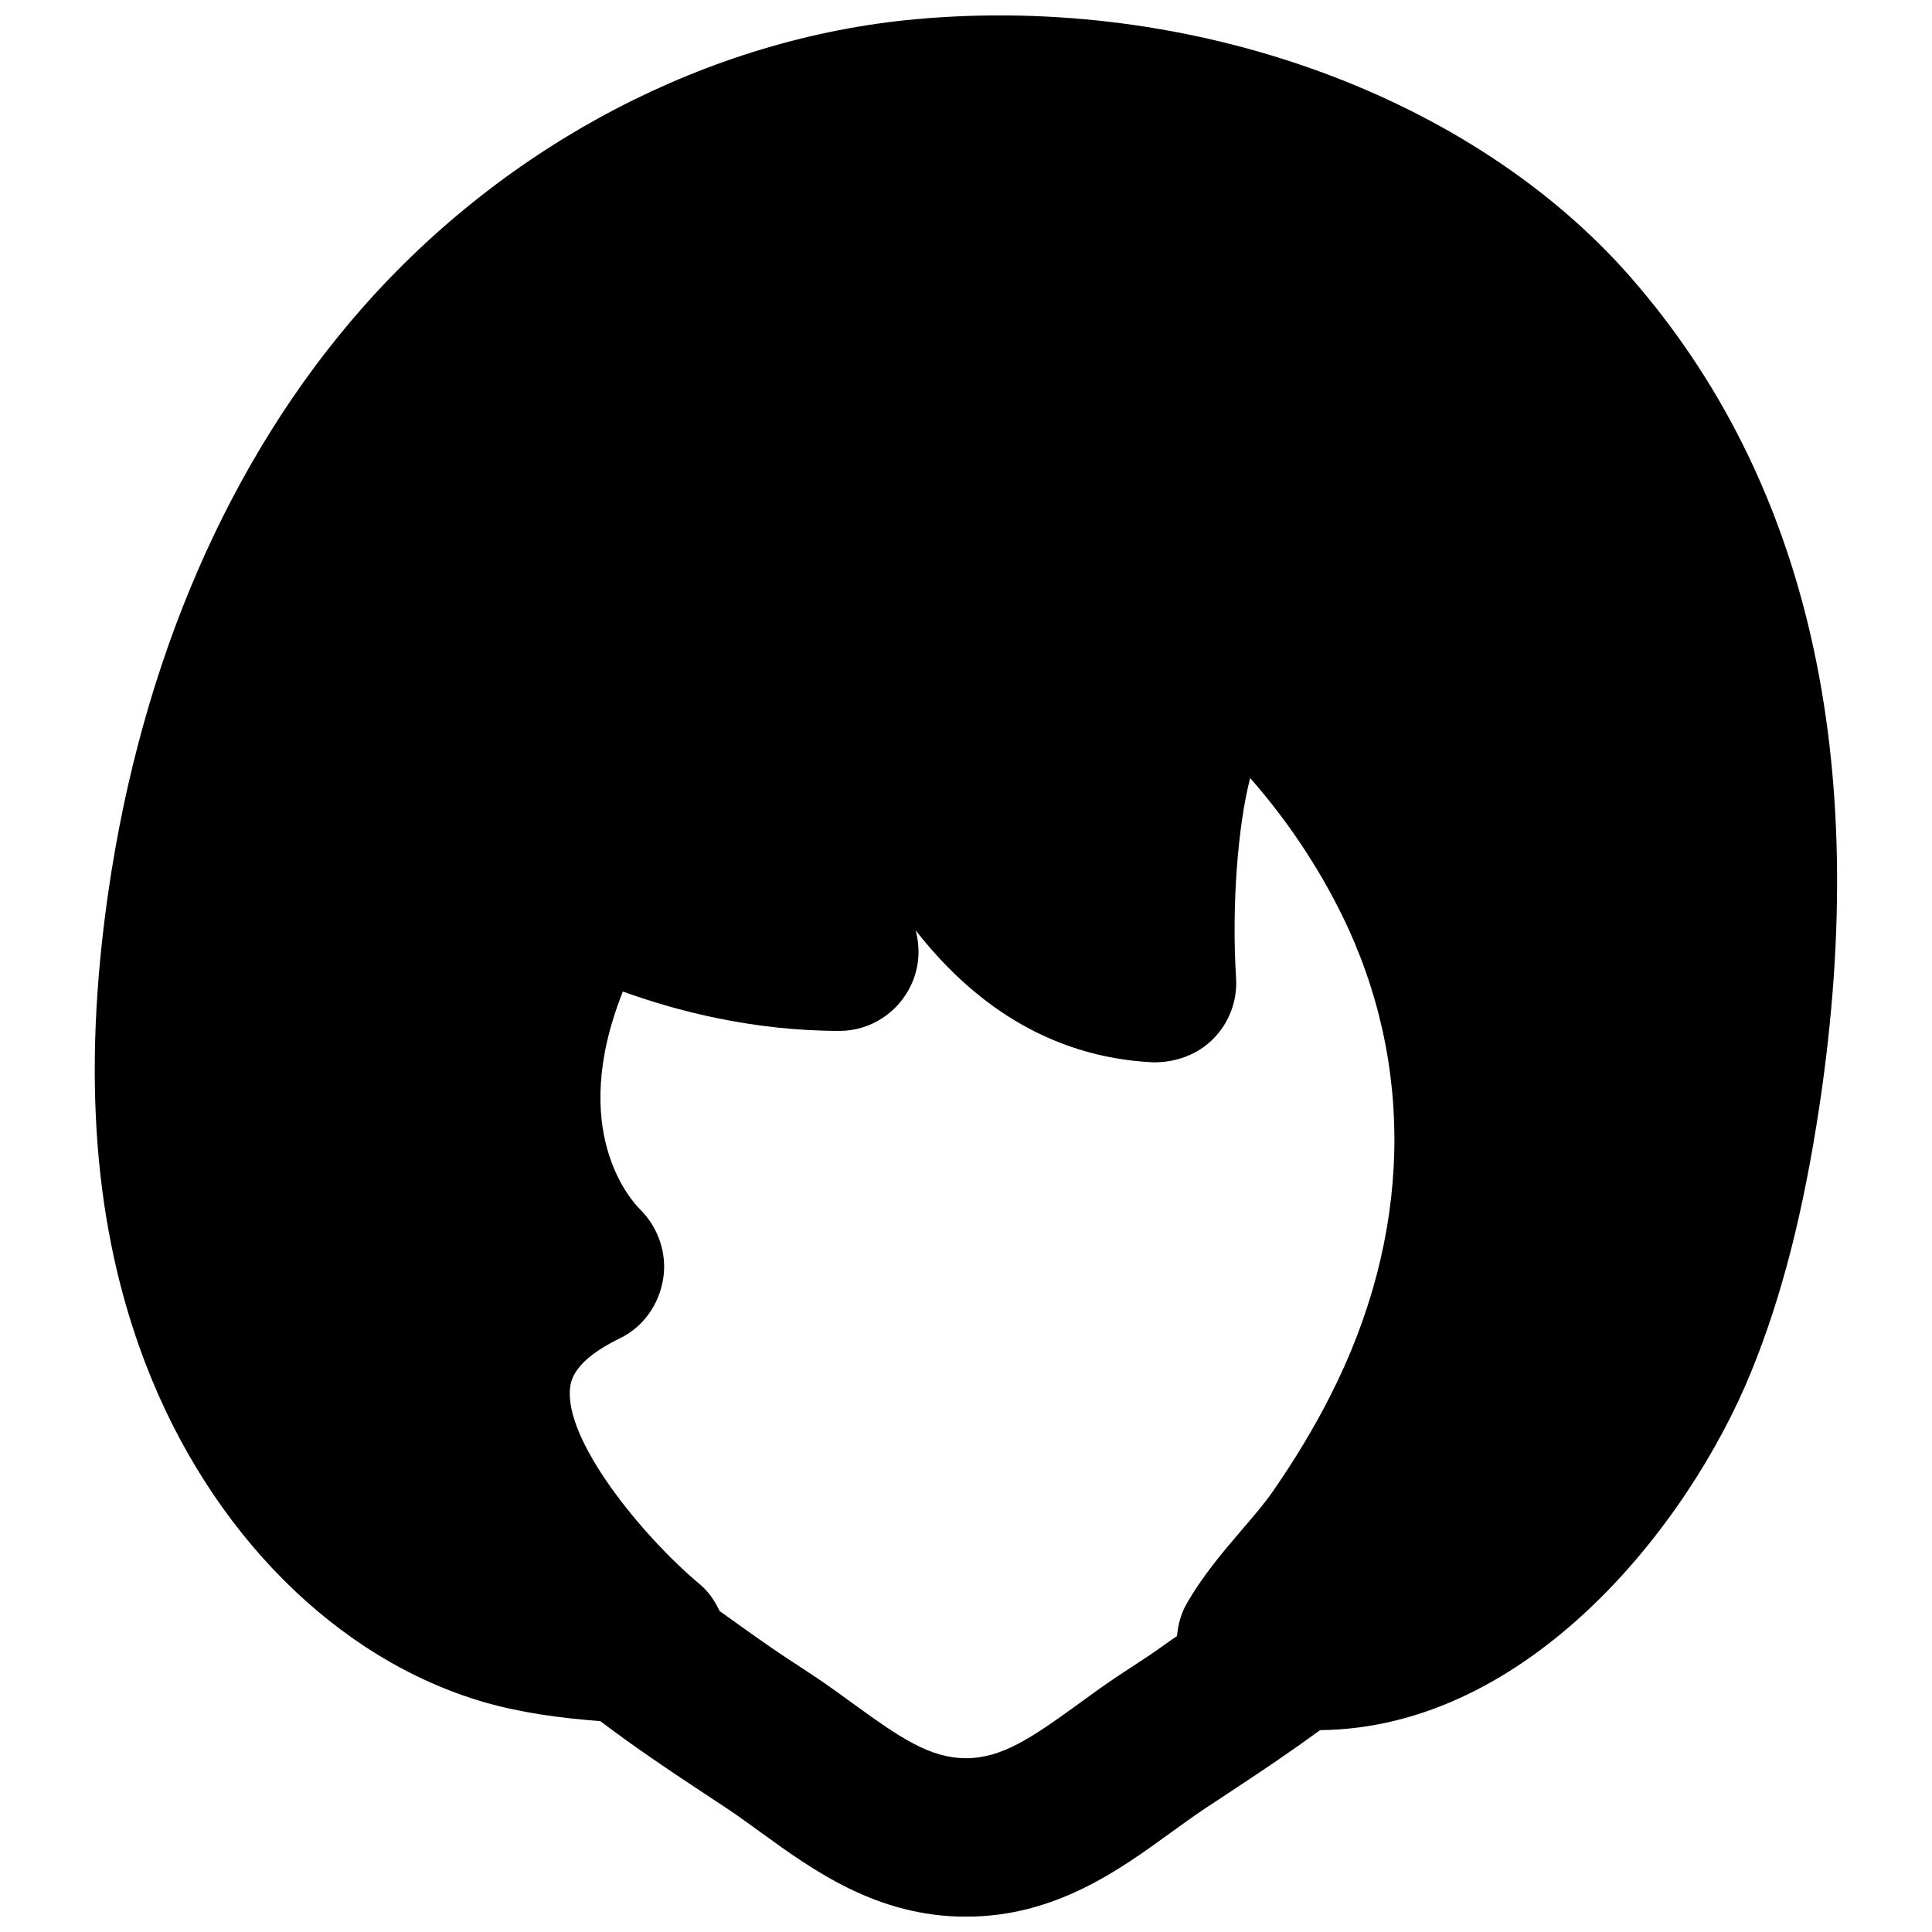 <?xml version="1.0" encoding="UTF-8"?>
<!-- Uploaded to: ICON Repo, www.iconrepo.com, Generator: ICON Repo Mixer Tools -->
<svg width="800px" height="800px" version="1.1" viewBox="144 144 512 512" xmlns="http://www.w3.org/2000/svg">
 <defs>
  <clipPath id="a">
   <path d="m169 148.09h462v503.81h-462z"/>
  </clipPath>
 </defs>
 <g clip-path="url(#a)">
  <path d="m496.53 513.93c-4.219 8.312-9.32 16.793-15.156 25.23-2.434 3.508-5.371 6.867-8.27 10.266-4.891 5.711-10.434 12.195-14.695 19.691-1.488 2.625-2.223 5.543-2.496 8.461-2.644 1.762-5.164 3.691-7.809 5.434l-8.168 5.375c-3.504 2.352-6.926 4.828-10.348 7.328-12.176 8.816-20.09 14.23-29.602 14.23-9.488 0-17.422-5.414-29.578-14.23-3.418-2.5-6.84-4.977-10.348-7.328l-7.453-4.91c-6.359-4.18-12.027-8.375-17.906-12.535-1.258-2.644-2.875-5.121-5.227-7.074-15.492-12.992-36.086-38.352-34.383-52.184 0.23-1.742 0.879-7.074 13.266-13.059 6.129-2.981 10.266-8.898 11.379-15.637 1.113-6.719-1.262-13.711-6.129-18.516-2.246-2.227-19.293-20.762-4.535-57.707 14.023 5.078 34.238 10.434 57.414 10.434 8.121 0 15.492-4.766 18.953-12.137 2.184-4.617 2.519-9.781 1.199-14.547 14.461 18.559 34.805 33.652 62.973 35.016 5.922 0.062 11.777-2.016 15.934-6.254 4.219-4.242 6.383-10.078 6.027-16.039-1.219-19.27 0.504-40.664 3.734-53.047 9.719 11.082 17.844 23.215 24.203 36.062 19.672 39.906 18.621 85.25-2.981 127.68m79.855-296.18c-42.09-48.344-116.32-75.34-189.68-68.664-54.875 4.996-108.38 32.938-146.82 76.664-35.055 39.883-58.293 93.352-67.176 154.61-7.008 48.473-3.797 89.301 9.785 124.84 17.191 44.945 50.777 78.555 89.805 89.891 9.613 2.769 20.047 4.219 30.773 5.016 8.73 6.59 17.695 12.68 26.449 18.43l7.262 4.809c3.047 2.035 6.004 4.199 8.965 6.34 13.668 9.906 30.629 22.25 54.242 22.25 23.617 0 40.602-12.344 54.246-22.25 2.981-2.141 5.941-4.305 8.984-6.34l7.957-5.25c7.492-4.93 15.133-10.094 22.668-15.594 55.211-0.547 97.699-54.266 114.28-95.074 8.082-19.84 13.836-42.301 18.098-70.68 13.707-91.633-3.047-165.29-49.836-218.99" fill-rule="evenodd"/>
 </g>
</svg>